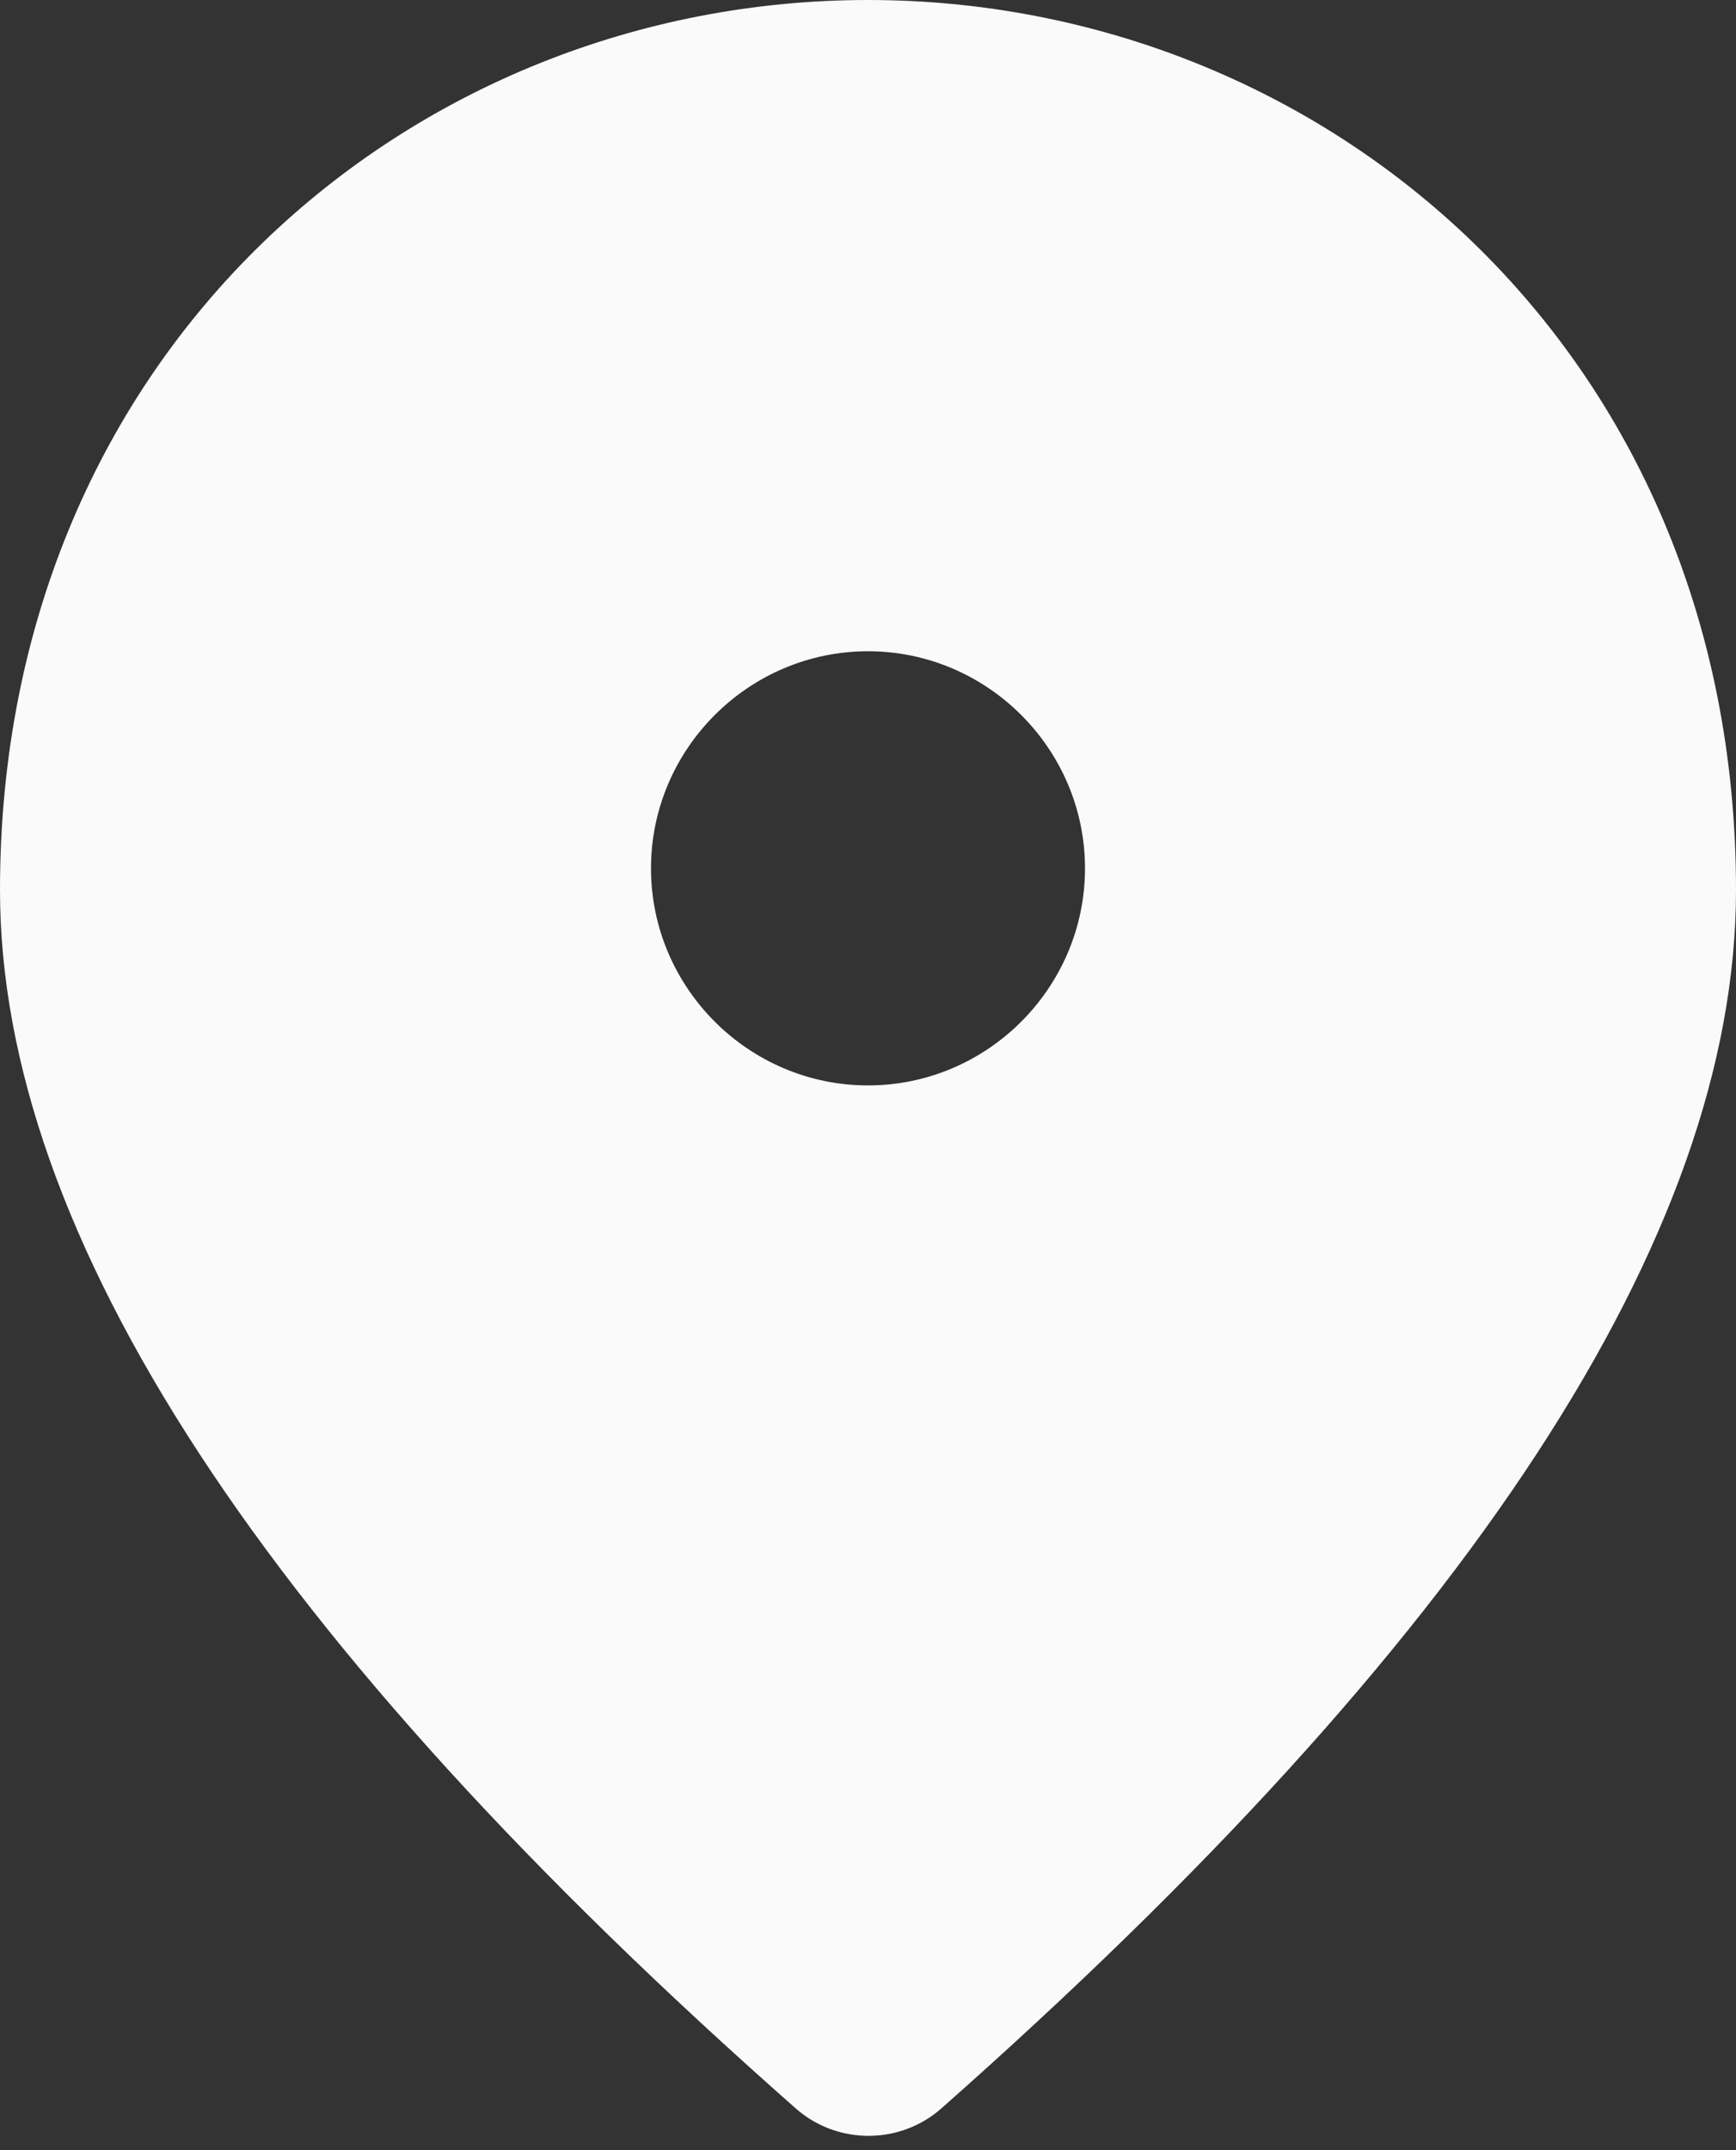 <?xml version="1.0" encoding="UTF-8"?>
<svg xmlns="http://www.w3.org/2000/svg" width="42" height="52" viewBox="0 0 42 52" fill="none">
  <rect x="0" y="0" width="42" height="52" fill="#333333" stroke="none"/>
  <path d="M21 0C9.975 0 0 8.453 0 21.525C0 29.872 6.431 39.69 19.267 51.004C20.265 51.87 21.761 51.87 22.759 51.004C35.569 39.69 42 29.872 42 21.525C42 8.453 32.025 0 21 0ZM21 26.25C18.113 26.25 15.75 23.887 15.75 21C15.75 18.113 18.113 15.75 21 15.75C23.887 15.75 26.25 18.113 26.25 21C26.25 23.887 23.887 26.25 21 26.25Z" fill="#FAFAFA"></path>
</svg>
